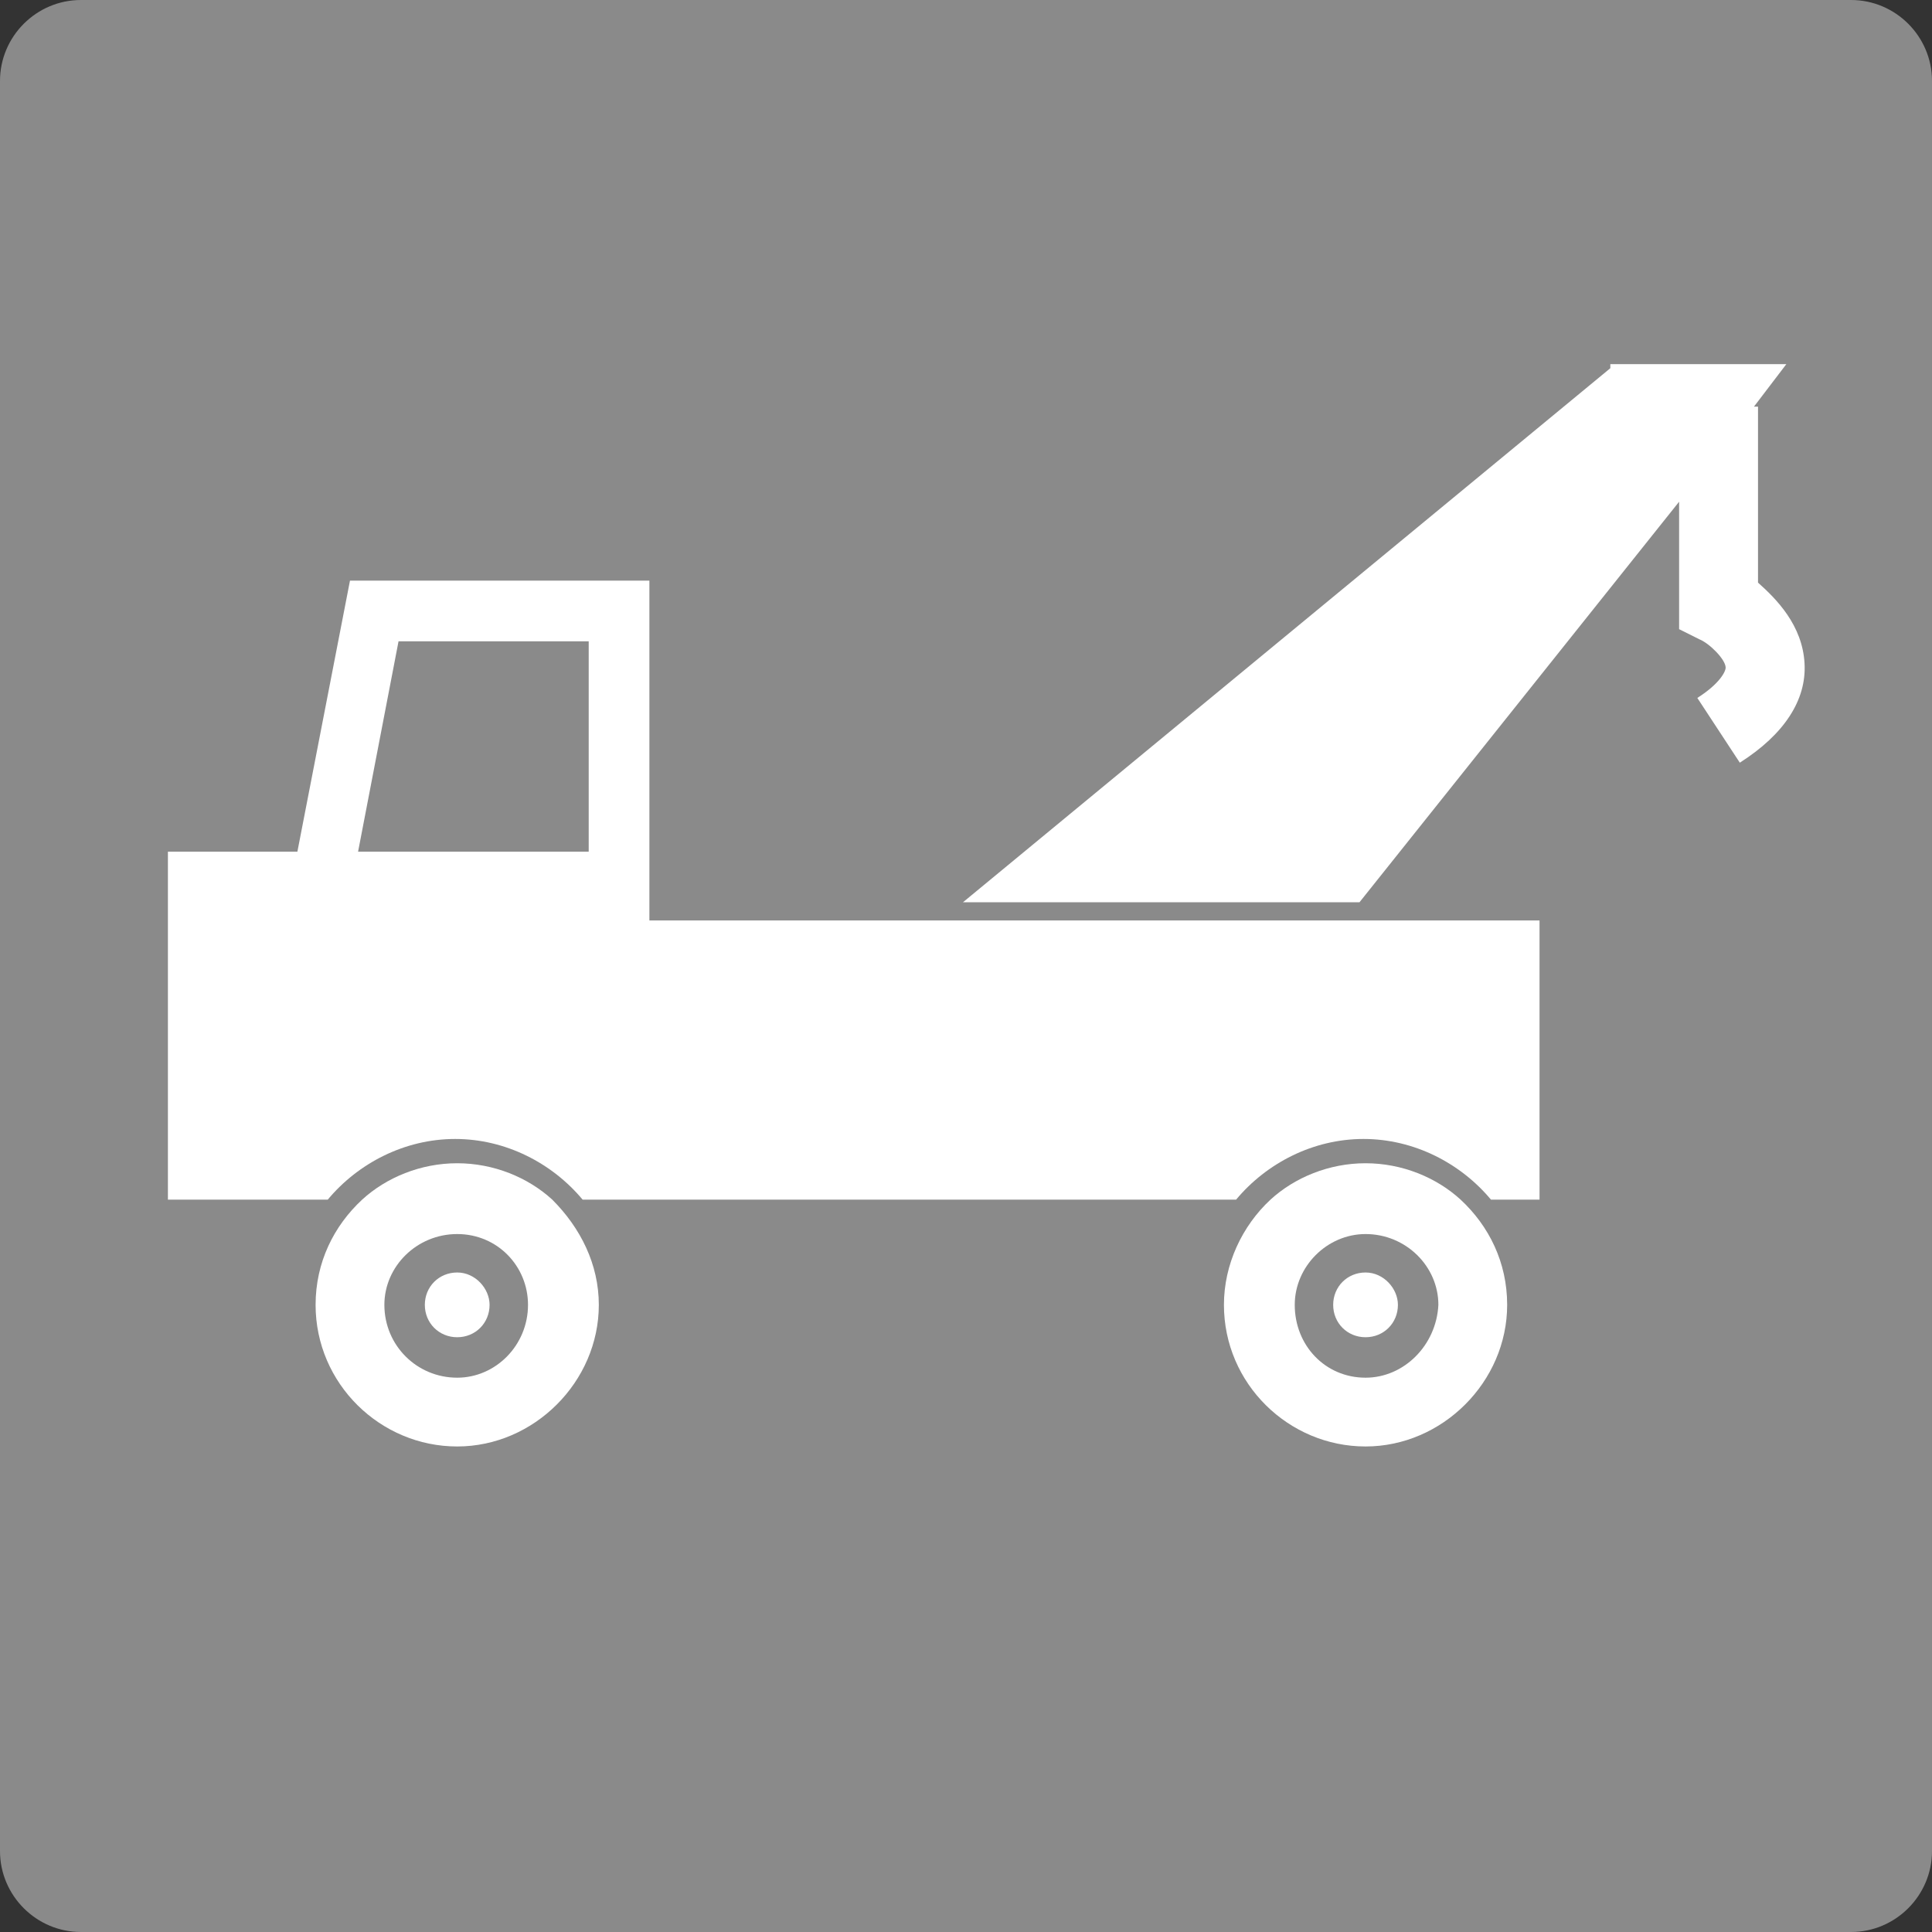 <?xml version="1.0" encoding="utf-8"?>
<!-- Generator: Adobe Illustrator 26.2.1, SVG Export Plug-In . SVG Version: 6.00 Build 0)  -->
<svg version="1.1" id="レイヤー_1" xmlns="http://www.w3.org/2000/svg" xmlns:xlink="http://www.w3.org/1999/xlink" x="0px"
	 y="0px" viewBox="0 0 95.5 95.5" style="enable-background:new 0 0 95.5 95.5;" xml:space="preserve">
<rect x="0" y="0" width="95.5" height="95.5" fill="#333333" stroke="none"/>
<style type="text/css">
	.st0{fill:#8A8A8A;}
	.st1{fill:#FFFFFF;}
</style>
<g>
	<path class="st0" d="M91.5,95.5H4c-2.2,0-4-1.8-4-4V4c0-2.2,1.8-4,4-4h87.5c2.2,0,4,1.8,4,4v87.5C95.5,93.7,93.7,95.5,91.5,95.5z"
		/>
	<g>
		<g>
			<path class="st1" d="M14.7,42.1H8.3v17.2h3v0h4.9c0,0,0,0,0,0c1.5-1.8,3.8-3,6.3-3s4.8,1.2,6.3,3c0,0,0,0,0,0h3.2v0h29.1
				c1.5-1.8,3.8-3,6.3-3s4.8,1.2,6.3,3h2.4V45.5H32.1v-3.4V28.7H17.3L14.7,42.1z M19.7,31.7h9.4v10.4H17.7L19.7,31.7z"/>
			<path class="st1" d="M27.3,59.3c-1.2-1.1-2.9-1.8-4.7-1.8s-3.5,0.7-4.7,1.8c0,0,0,0,0,0c-1.4,1.3-2.3,3.1-2.3,5.2
				c0,3.9,3.2,7,7,7s7-3.2,7-7C29.6,62.5,28.7,60.7,27.3,59.3C27.3,59.4,27.3,59.3,27.3,59.3z M22.6,68.1c-2,0-3.6-1.6-3.6-3.6
				c0-1.9,1.6-3.5,3.6-3.5s3.5,1.6,3.5,3.5C26.1,66.5,24.5,68.1,22.6,68.1z"/>
			<path class="st1" d="M22.6,62.9c-0.9,0-1.6,0.7-1.6,1.6c0,0.9,0.7,1.6,1.6,1.6s1.6-0.7,1.6-1.6C24.2,63.7,23.5,62.9,22.6,62.9z"
				/>
			<path class="st1" d="M67.5,57.5c-1.8,0-3.5,0.7-4.7,1.8c-1.4,1.3-2.3,3.2-2.3,5.2c0,3.9,3.2,7,7,7s7-3.2,7-7
				c0-2.1-0.9-3.9-2.3-5.2C71,58.2,69.3,57.5,67.5,57.5z M67.5,68.1c-2,0-3.5-1.6-3.5-3.6c0-1.9,1.6-3.5,3.5-3.5
				c2,0,3.6,1.6,3.6,3.5C71,66.5,69.4,68.1,67.5,68.1z"/>
			<path class="st1" d="M67.5,62.9c-0.9,0-1.6,0.7-1.6,1.6c0,0.9,0.7,1.6,1.6,1.6c0.9,0,1.6-0.7,1.6-1.6
				C69.1,63.7,68.4,62.9,67.5,62.9z"/>
			<path class="st1" d="M79.6,18.2L47.6,44.6h19.6L83,24.8v6.3l1,0.5c0.5,0.2,1.3,1,1.3,1.4c0,0.2-0.3,0.8-1.4,1.5l2.1,3.2
				c2.2-1.4,3.3-3.1,3.2-4.9c-0.1-1.9-1.4-3.2-2.3-4v-8.7h-0.2l1.6-2.1H79.6z"/>
		</g>
	</g>
</g>
</svg>
